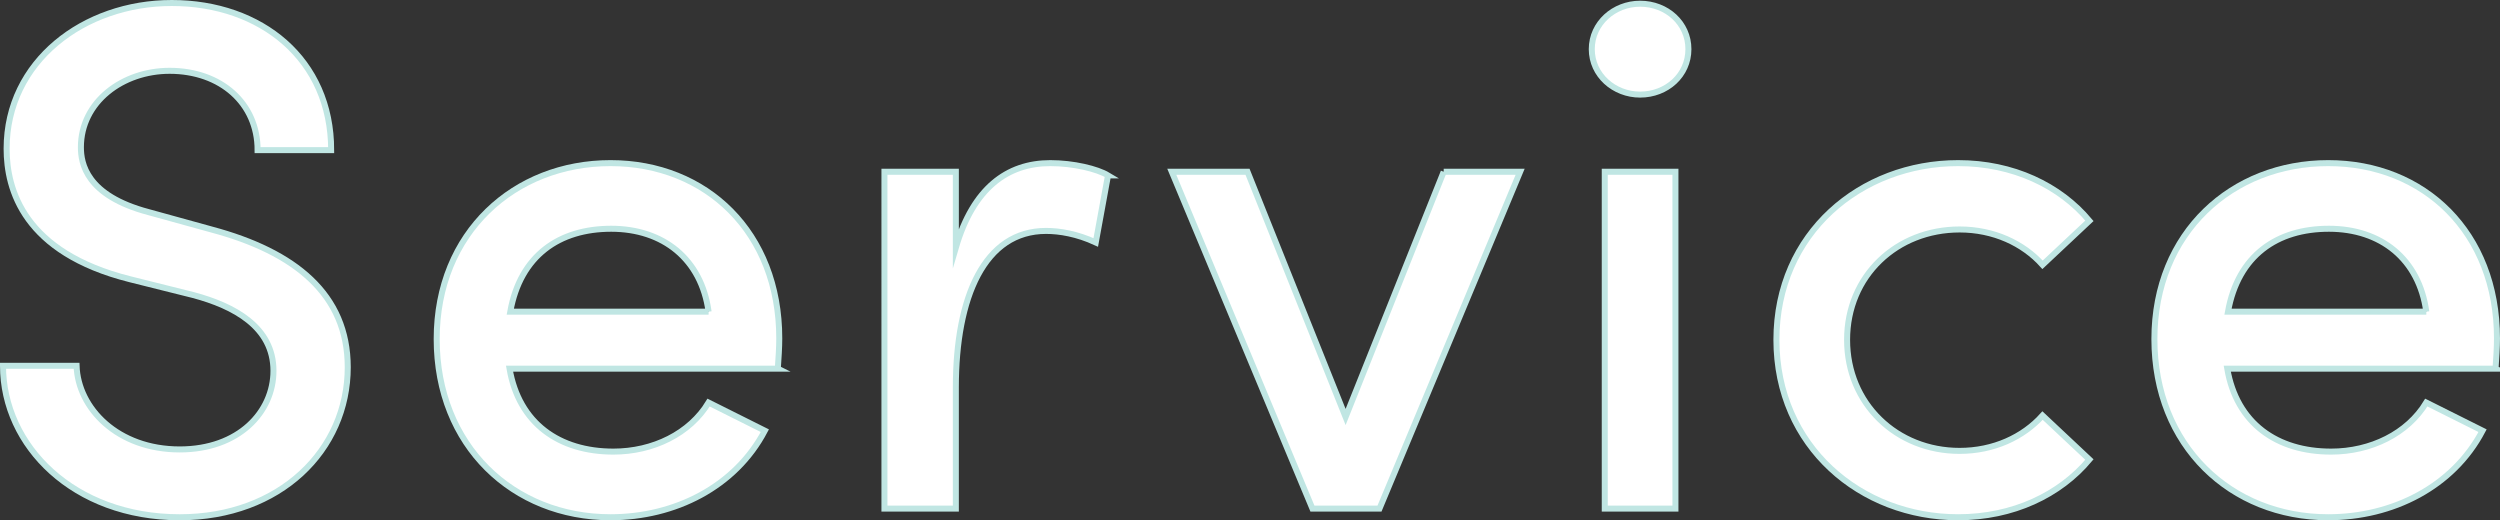 <?xml version="1.0" encoding="UTF-8"?>
<svg id="uuid-159a2079-f3c0-4faa-b7ef-351b16520450" data-name="レイヤー 2" xmlns="http://www.w3.org/2000/svg" width="415.938" height="86.557" viewBox="0 0 415.938 86.557">
  <rect x="0" y="0" width="415.938" height="86.557" fill="#333333" stroke="none"/>
  <g id="uuid-74feafbb-8335-4454-9177-10162a6317a3" data-name="レイヤー 1">
    <g>
      <path d="M.5,60.857h12.239c.24,7.078,6.84,13.918,17.159,13.918,9.84,0,15.6-6.238,15.6-13.078,0-7.32-6.6-10.801-13.319-12.6l-10.56-2.641C3.979,42.018,1.1,31.578,1.1,24.738,1.1,10.219,13.939.5,28.579.5c14.879,0,26.519,9.359,26.519,24.479h-12.239c0-7.801-6.12-13.199-14.64-13.199-7.8,0-14.76,5.16-14.76,12.719,0,2.641.84,8.039,11.28,10.799l10.439,2.881c13.919,3.721,22.679,10.799,22.679,22.92,0,13.799-11.279,24.959-27.959,24.959-17.64,0-29.398-11.881-29.398-25.199Z" fill="#fff" stroke="#c0e6e3" stroke-miterlimit="10"/>
      <path d="M129.412,61.336h-44.638c1.56,9.121,8.279,13.801,17.279,13.801,6.6,0,12.72-3,15.839-8.16l9.36,4.68c-4.92,9.359-15,14.4-25.68,14.4-16.199,0-28.918-11.881-28.918-29.641,0-17.758,12.959-29.277,28.918-29.277,15.96,0,28.079,11.52,28.079,29.158,0,1.561-.12,3.24-.24,5.039ZM117.893,51.857c-1.199-8.76-7.56-13.799-16.199-13.799s-15.119,4.439-16.799,13.799h32.998Z" fill="#fff" stroke="#c0e6e3" stroke-miterlimit="10"/>
      <path d="M184.347,29.178l-2.04,11.16c-3.12-1.439-5.999-1.92-8.279-1.92-10.2,0-14.999,10.92-14.999,26.039v20.158h-11.88V28.578h11.88v12.6c2.879-9.84,8.52-14.039,15.719-14.039,3.84,0,7.8.959,9.6,2.039Z" fill="#fff" stroke="#c0e6e3" stroke-miterlimit="10"/>
      <path d="M240.194,28.578h12.72l-23.399,56.037h-11.159l-23.399-56.037h12.6l16.319,40.799,16.319-40.799Z" fill="#fff" stroke="#c0e6e3" stroke-miterlimit="10"/>
      <path d="M264.831,8.18c0-4.32,3.72-7.561,8.04-7.561,4.439,0,8.039,3.24,8.039,7.561,0,4.318-3.6,7.559-8.039,7.559-4.32,0-8.04-3.24-8.04-7.559ZM266.991,84.615V28.578h11.76v56.037h-11.76Z" fill="#fff" stroke="#c0e6e3" stroke-miterlimit="10"/>
      <path d="M295.551,56.537c0-17.76,14.039-29.398,30.238-29.398,9.12,0,16.92,3.719,21.839,9.6l-7.799,7.318c-3.24-3.6-8.16-5.879-13.8-5.879-10.439,0-18.72,7.68-18.72,18.359s8.28,18.479,18.72,18.479c5.64,0,10.56-2.279,13.8-5.879l7.799,7.32c-4.919,5.879-12.719,9.6-21.839,9.6-16.199,0-30.238-11.76-30.238-29.52Z" fill="#fff" stroke="#c0e6e3" stroke-miterlimit="10"/>
      <path d="M415.197,61.336h-44.638c1.56,9.121,8.279,13.801,17.279,13.801,6.6,0,12.72-3,15.839-8.16l9.36,4.68c-4.92,9.359-15,14.4-25.68,14.4-16.199,0-28.918-11.881-28.918-29.641,0-17.758,12.959-29.277,28.918-29.277,15.96,0,28.079,11.52,28.079,29.158,0,1.561-.12,3.24-.24,5.039ZM403.678,51.857c-1.199-8.76-7.56-13.799-16.199-13.799s-15.119,4.439-16.799,13.799h32.998Z" fill="#fff" stroke="#c0e6e3" stroke-miterlimit="10"/>
    </g>
  </g>
</svg>